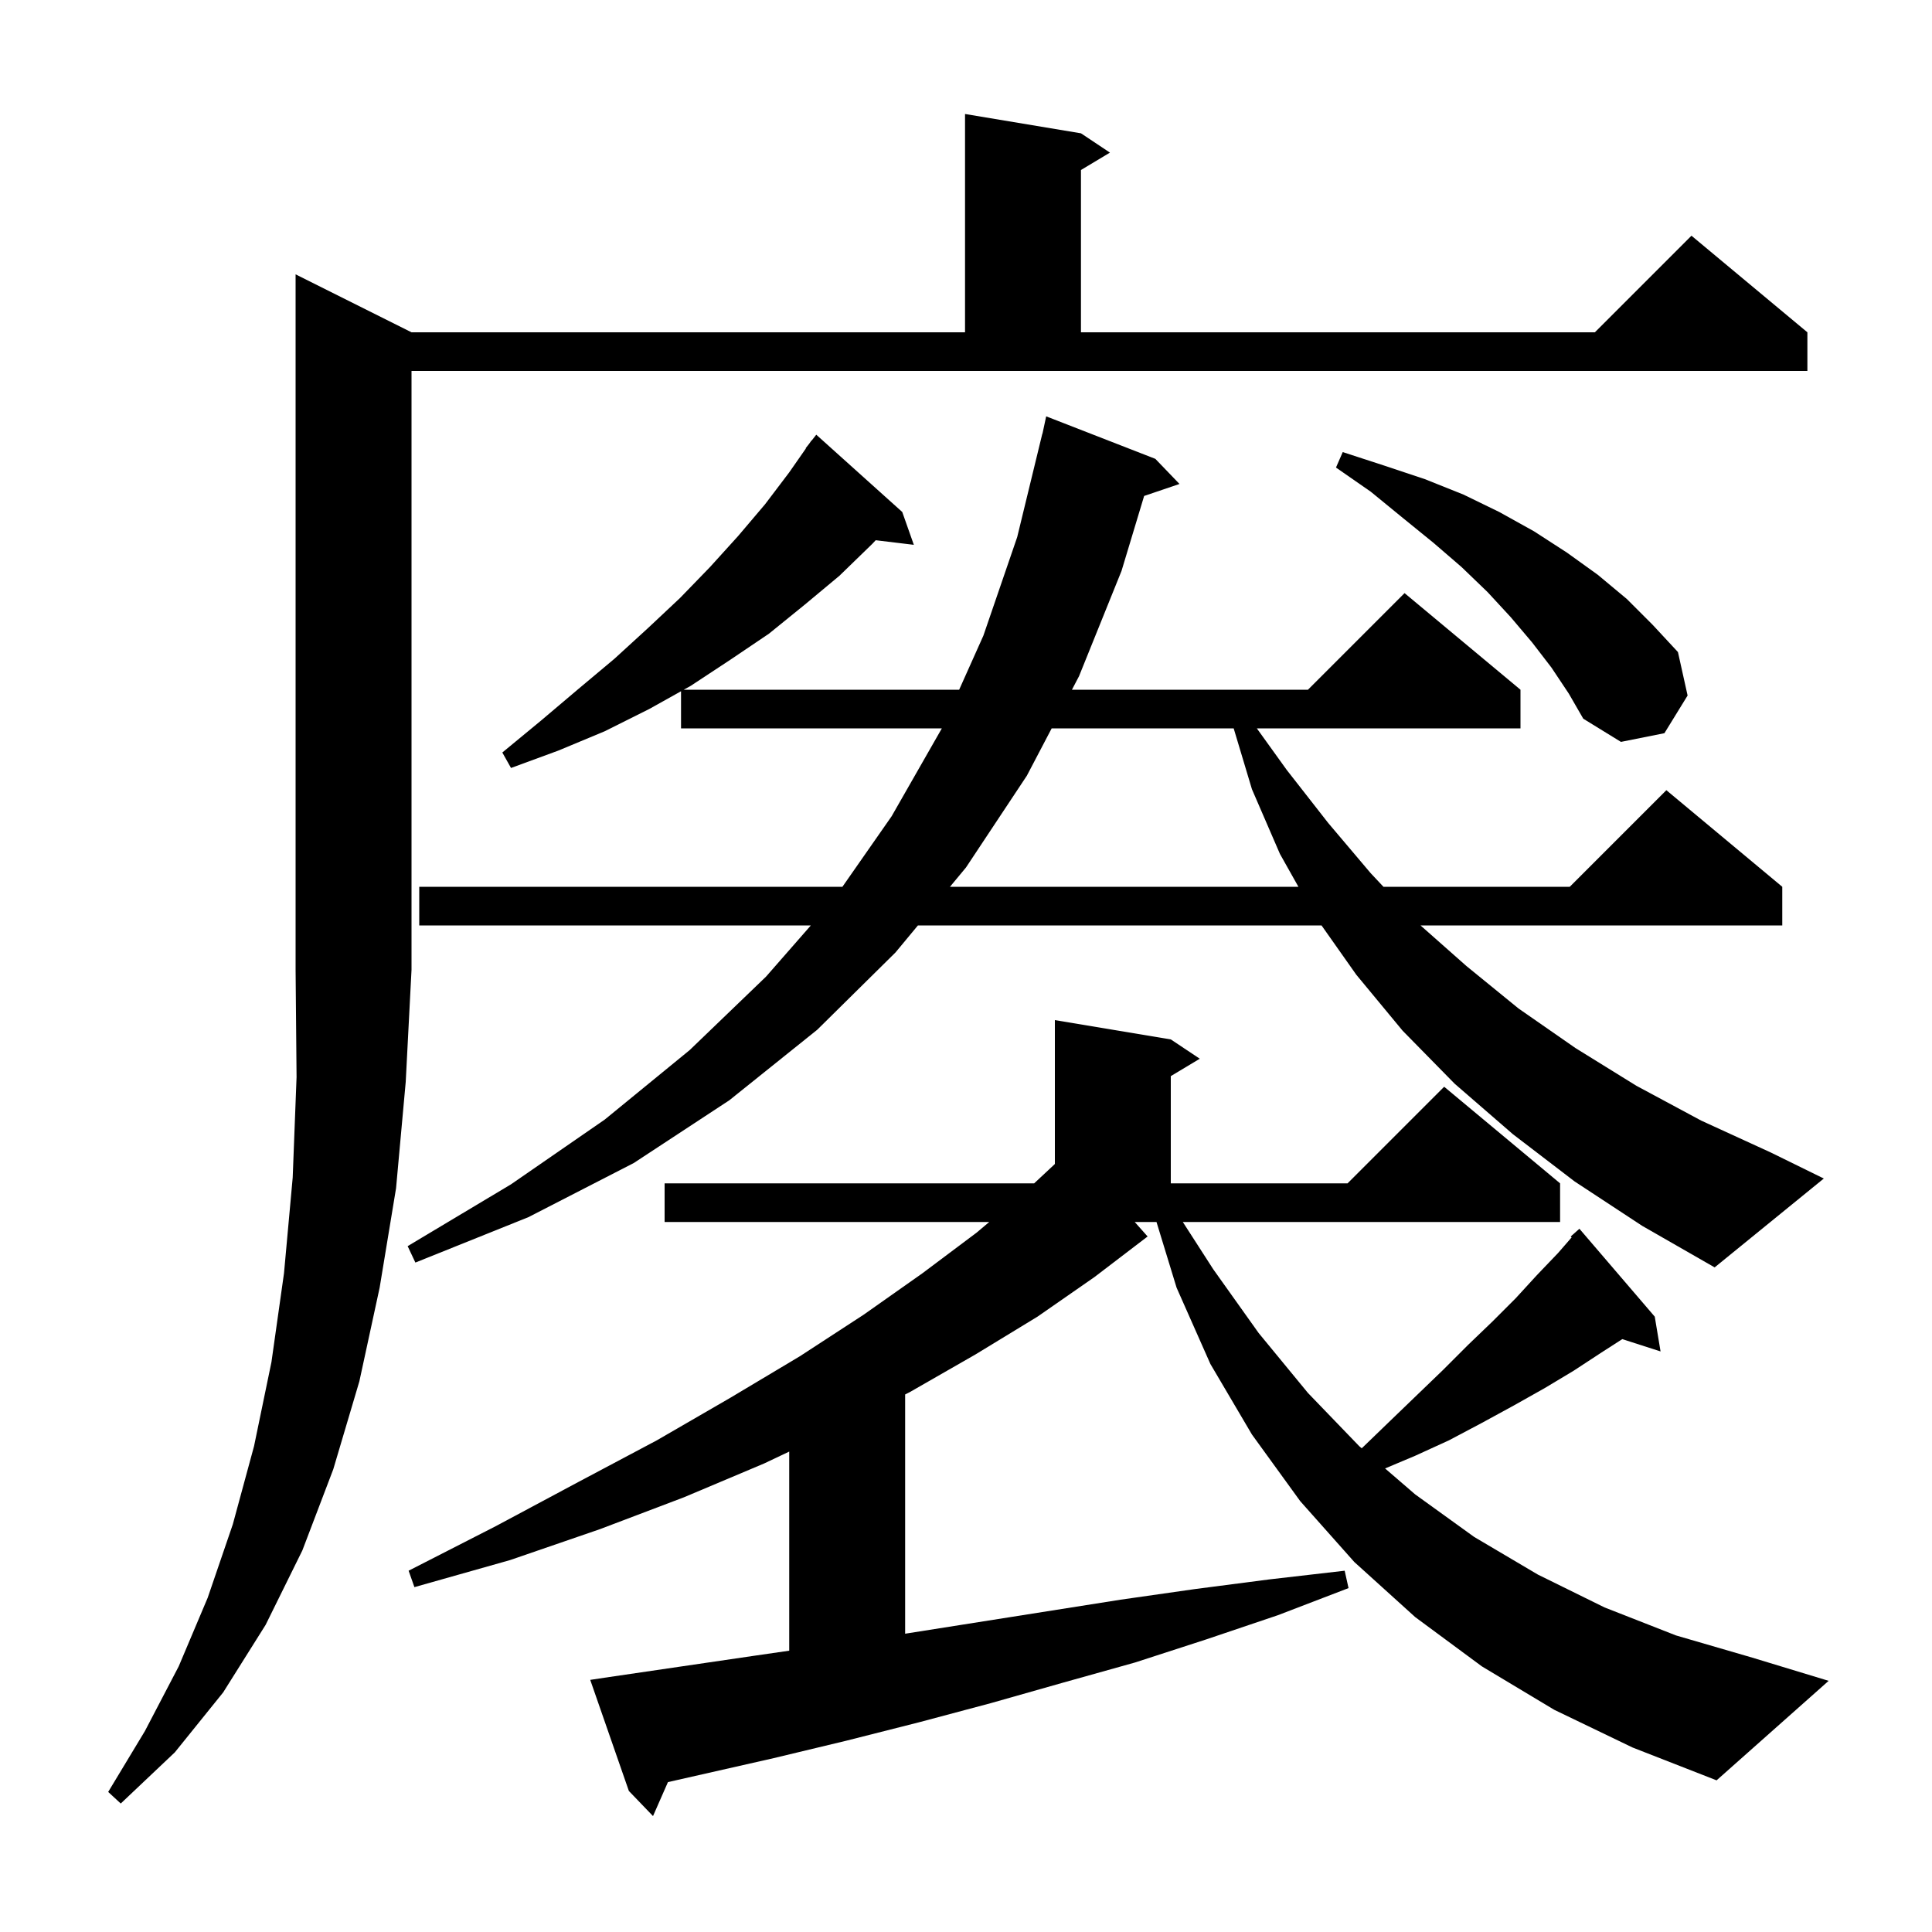 <svg xmlns="http://www.w3.org/2000/svg" xmlns:xlink="http://www.w3.org/1999/xlink" version="1.1" baseProfile="full" viewBox="0 0 200 200" width="200" height="200"><g fill="currentColor"><path d="M 160.9 177.0 L 153.4 172.5 L 146.5 167.4 L 140.2 161.7 L 134.6 155.4 L 129.6 148.5 L 125.3 141.2 L 121.8 133.3 L 119.72 126.5 L 117.467 126.5 L 118.8 128.0 L 113.3 132.2 L 107.4 136.3 L 101.0 140.2 L 94.2 144.1 L 93.7 144.353 L 93.7 169.121 L 116.0 165.6 L 123.7 164.5 L 131.4 163.5 L 139.2 162.6 L 139.6 164.4 L 132.3 167.2 L 124.9 169.7 L 117.5 172.1 L 110.0 174.2 L 102.6 176.3 L 95.1 178.3 L 87.6 180.2 L 80.1 182.0 L 69.145 184.483 L 67.6 188.0 L 65.1 185.4 L 61.1 173.9 L 63.1 173.6 L 78.1 171.4 L 81.7 170.879 L 81.7 150.267 L 79.1 151.5 L 70.8 155.0 L 62.1 158.3 L 52.8 161.5 L 42.9 164.3 L 42.3 162.6 L 51.3 158.0 L 59.9 153.4 L 68.0 149.1 L 75.6 144.7 L 82.8 140.4 L 89.4 136.1 L 95.5 131.8 L 101.1 127.6 L 102.405 126.5 L 68.8 126.5 L 68.8 122.5 L 107.056 122.5 L 109.2 120.496 L 109.2 105.6 L 121.2 107.6 L 124.2 109.6 L 121.2 111.4 L 121.2 122.5 L 139.5 122.5 L 149.5 112.5 L 161.5 122.5 L 161.5 126.5 L 122.445 126.5 L 125.6 131.4 L 130.3 138.0 L 135.4 144.2 L 140.7 149.7 L 140.961 149.925 L 141.1 149.8 L 144.0 147.0 L 149.4 141.8 L 152.0 139.2 L 154.5 136.8 L 156.9 134.4 L 159.1 132.0 L 161.3 129.7 L 162.697 128.093 L 162.6 128.0 L 163.5 127.2 L 171.3 136.3 L 171.9 139.9 L 167.937 138.626 L 165.8 140.0 L 162.9 141.9 L 159.9 143.7 L 156.7 145.5 L 153.4 147.3 L 150.0 149.1 L 146.5 150.7 L 143.383 152.013 L 146.5 154.7 L 152.6 159.1 L 159.2 163.0 L 166.1 166.4 L 173.5 169.3 L 181.4 171.6 L 189.3 174.0 L 177.7 184.3 L 169.0 180.9 Z M 42.6 34.4 L 99.9 34.4 L 99.9 11.8 L 111.9 13.8 L 114.9 15.8 L 111.9 17.6 L 111.9 34.4 L 165.1 34.4 L 175.1 24.4 L 187.1 34.4 L 187.1 38.4 L 42.6 38.4 L 42.6 100.4 L 42.0 112.0 L 41.0 123.0 L 39.3 133.3 L 37.2 143.0 L 34.5 152.1 L 31.3 160.5 L 27.5 168.2 L 23.1 175.2 L 18.1 181.4 L 12.5 186.7 L 11.2 185.5 L 15.0 179.2 L 18.5 172.5 L 21.5 165.4 L 24.1 157.8 L 26.3 149.7 L 28.1 141.0 L 29.4 131.8 L 30.3 121.9 L 30.7 111.5 L 30.6 100.4 L 30.6 28.4 Z M 163.0 122.3 L 156.6 117.4 L 150.6 112.2 L 145.2 106.7 L 140.4 100.9 L 136.805 95.8 L 95.023 95.8 L 92.7 98.6 L 84.6 106.6 L 75.5 113.9 L 65.6 120.4 L 54.7 126.0 L 43.0 130.7 L 42.2 129.0 L 52.9 122.6 L 62.6 115.9 L 71.4 108.7 L 79.3 101.1 L 83.938 95.8 L 43.4 95.8 L 43.4 91.8 L 87.207 91.8 L 92.3 84.5 L 97.5 75.4 L 70.5 75.4 L 70.5 71.558 L 67.2 73.4 L 62.6 75.7 L 57.8 77.7 L 52.9 79.5 L 52.0 77.9 L 56.0 74.6 L 59.9 71.3 L 63.6 68.2 L 67.1 65.0 L 70.4 61.9 L 73.5 58.7 L 76.4 55.5 L 79.2 52.2 L 81.7 48.9 L 83.429 46.419 L 83.4 46.4 L 83.776 45.922 L 84.0 45.6 L 84.018 45.614 L 84.5 45.0 L 93.4 53.0 L 94.6 56.4 L 90.653 55.924 L 90.3 56.3 L 86.9 59.6 L 83.3 62.6 L 79.6 65.6 L 75.6 68.3 L 71.5 71.0 L 70.783 71.4 L 99.292 71.4 L 101.8 65.8 L 105.3 55.6 L 107.9 44.9 L 107.914 44.903 L 108.3 43.1 L 119.6 47.5 L 122.1 50.1 L 118.441 51.341 L 116.1 59.1 L 111.7 70.0 L 110.966 71.4 L 135.4 71.4 L 145.4 61.4 L 157.4 71.4 L 157.4 75.4 L 130.107 75.4 L 133.2 79.7 L 137.5 85.2 L 141.9 90.4 L 143.216 91.8 L 162.5 91.8 L 172.5 81.8 L 184.5 91.8 L 184.5 95.8 L 147.052 95.8 L 151.8 100.0 L 157.2 104.4 L 163.1 108.5 L 169.4 112.4 L 176.1 116.0 L 183.3 119.3 L 188.8 122.0 L 177.5 131.2 L 170.0 126.9 Z M 108.869 75.4 L 106.3 80.3 L 100.0 89.8 L 98.341 91.8 L 134.412 91.8 L 132.5 88.4 L 129.6 81.7 L 127.71 75.4 Z M 160.6 69.1 L 158.6 66.5 L 156.4 63.9 L 154.0 61.3 L 151.3 58.7 L 148.4 56.2 L 145.2 53.6 L 141.9 50.9 L 138.3 48.4 L 139.0 46.8 L 143.3 48.2 L 147.5 49.6 L 151.5 51.2 L 155.2 53.0 L 158.8 55.0 L 162.2 57.2 L 165.4 59.5 L 168.4 62.0 L 171.1 64.7 L 173.7 67.5 L 174.7 72.0 L 172.3 75.9 L 167.8 76.8 L 163.9 74.4 L 162.4 71.8 Z "/></g></svg>